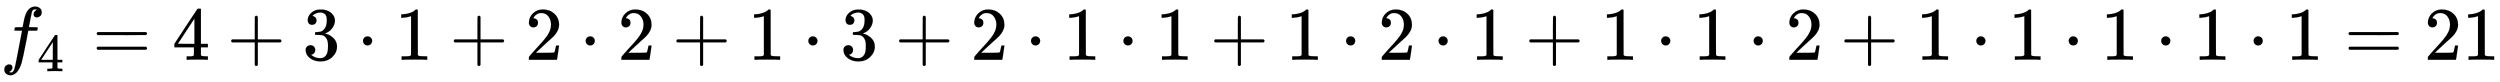 <svg xmlns:xlink="http://www.w3.org/1999/xlink" width="76.838ex" height="2.509ex" style="vertical-align: -0.671ex;" viewBox="0 -791.3 33082.9 1080.4" role="img" focusable="false" xmlns="http://www.w3.org/2000/svg" aria-labelledby="MathJax-SVG-1-Title">
<title id="MathJax-SVG-1-Title">{\displaystyle f_{4}=4+3\cdot 1+2\cdot 2+1\cdot 3+2\cdot 1\cdot 1+1\cdot 2\cdot 1+1\cdot 1\cdot 2+1\cdot 1\cdot 1\cdot 1\cdot 1=21}</title>
<defs aria-hidden="true">
<path stroke-width="1" id="E1-MJMATHI-66" d="M118 -162Q120 -162 124 -164T135 -167T147 -168Q160 -168 171 -155T187 -126Q197 -99 221 27T267 267T289 382V385H242Q195 385 192 387Q188 390 188 397L195 425Q197 430 203 430T250 431Q298 431 298 432Q298 434 307 482T319 540Q356 705 465 705Q502 703 526 683T550 630Q550 594 529 578T487 561Q443 561 443 603Q443 622 454 636T478 657L487 662Q471 668 457 668Q445 668 434 658T419 630Q412 601 403 552T387 469T380 433Q380 431 435 431Q480 431 487 430T498 424Q499 420 496 407T491 391Q489 386 482 386T428 385H372L349 263Q301 15 282 -47Q255 -132 212 -173Q175 -205 139 -205Q107 -205 81 -186T55 -132Q55 -95 76 -78T118 -61Q162 -61 162 -103Q162 -122 151 -136T127 -157L118 -162Z"></path>
<path stroke-width="1" id="E1-MJMAIN-34" d="M462 0Q444 3 333 3Q217 3 199 0H190V46H221Q241 46 248 46T265 48T279 53T286 61Q287 63 287 115V165H28V211L179 442Q332 674 334 675Q336 677 355 677H373L379 671V211H471V165H379V114Q379 73 379 66T385 54Q393 47 442 46H471V0H462ZM293 211V545L74 212L183 211H293Z"></path>
<path stroke-width="1" id="E1-MJMAIN-3D" d="M56 347Q56 360 70 367H707Q722 359 722 347Q722 336 708 328L390 327H72Q56 332 56 347ZM56 153Q56 168 72 173H708Q722 163 722 153Q722 140 707 133H70Q56 140 56 153Z"></path>
<path stroke-width="1" id="E1-MJMAIN-2B" d="M56 237T56 250T70 270H369V420L370 570Q380 583 389 583Q402 583 409 568V270H707Q722 262 722 250T707 230H409V-68Q401 -82 391 -82H389H387Q375 -82 369 -68V230H70Q56 237 56 250Z"></path>
<path stroke-width="1" id="E1-MJMAIN-33" d="M127 463Q100 463 85 480T69 524Q69 579 117 622T233 665Q268 665 277 664Q351 652 390 611T430 522Q430 470 396 421T302 350L299 348Q299 347 308 345T337 336T375 315Q457 262 457 175Q457 96 395 37T238 -22Q158 -22 100 21T42 130Q42 158 60 175T105 193Q133 193 151 175T169 130Q169 119 166 110T159 94T148 82T136 74T126 70T118 67L114 66Q165 21 238 21Q293 21 321 74Q338 107 338 175V195Q338 290 274 322Q259 328 213 329L171 330L168 332Q166 335 166 348Q166 366 174 366Q202 366 232 371Q266 376 294 413T322 525V533Q322 590 287 612Q265 626 240 626Q208 626 181 615T143 592T132 580H135Q138 579 143 578T153 573T165 566T175 555T183 540T186 520Q186 498 172 481T127 463Z"></path>
<path stroke-width="1" id="E1-MJMAIN-22C5" d="M78 250Q78 274 95 292T138 310Q162 310 180 294T199 251Q199 226 182 208T139 190T96 207T78 250Z"></path>
<path stroke-width="1" id="E1-MJMAIN-31" d="M213 578L200 573Q186 568 160 563T102 556H83V602H102Q149 604 189 617T245 641T273 663Q275 666 285 666Q294 666 302 660V361L303 61Q310 54 315 52T339 48T401 46H427V0H416Q395 3 257 3Q121 3 100 0H88V46H114Q136 46 152 46T177 47T193 50T201 52T207 57T213 61V578Z"></path>
<path stroke-width="1" id="E1-MJMAIN-32" d="M109 429Q82 429 66 447T50 491Q50 562 103 614T235 666Q326 666 387 610T449 465Q449 422 429 383T381 315T301 241Q265 210 201 149L142 93L218 92Q375 92 385 97Q392 99 409 186V189H449V186Q448 183 436 95T421 3V0H50V19V31Q50 38 56 46T86 81Q115 113 136 137Q145 147 170 174T204 211T233 244T261 278T284 308T305 340T320 369T333 401T340 431T343 464Q343 527 309 573T212 619Q179 619 154 602T119 569T109 550Q109 549 114 549Q132 549 151 535T170 489Q170 464 154 447T109 429Z"></path>
</defs>
<g stroke="currentColor" fill="currentColor" stroke-width="0" transform="matrix(1 0 0 -1 0 0)" aria-hidden="true">
 <use xlink:href="#E1-MJMATHI-66" x="0" y="0"></use>
 <use transform="scale(0.707)" xlink:href="#E1-MJMAIN-34" x="693" y="-213"></use>
 <use xlink:href="#E1-MJMAIN-3D" x="1222" y="0"></use>
 <use xlink:href="#E1-MJMAIN-34" x="2278" y="0"></use>
 <use xlink:href="#E1-MJMAIN-2B" x="3001" y="0"></use>
 <use xlink:href="#E1-MJMAIN-33" x="4001" y="0"></use>
 <use xlink:href="#E1-MJMAIN-22C5" x="4724" y="0"></use>
 <use xlink:href="#E1-MJMAIN-31" x="5225" y="0"></use>
 <use xlink:href="#E1-MJMAIN-2B" x="5948" y="0"></use>
 <use xlink:href="#E1-MJMAIN-32" x="6948" y="0"></use>
 <use xlink:href="#E1-MJMAIN-22C5" x="7671" y="0"></use>
 <use xlink:href="#E1-MJMAIN-32" x="8172" y="0"></use>
 <use xlink:href="#E1-MJMAIN-2B" x="8894" y="0"></use>
 <use xlink:href="#E1-MJMAIN-31" x="9895" y="0"></use>
 <use xlink:href="#E1-MJMAIN-22C5" x="10618" y="0"></use>
 <use xlink:href="#E1-MJMAIN-33" x="11119" y="0"></use>
 <use xlink:href="#E1-MJMAIN-2B" x="11841" y="0"></use>
 <use xlink:href="#E1-MJMAIN-32" x="12842" y="0"></use>
 <use xlink:href="#E1-MJMAIN-22C5" x="13565" y="0"></use>
 <use xlink:href="#E1-MJMAIN-31" x="14066" y="0"></use>
 <use xlink:href="#E1-MJMAIN-22C5" x="14788" y="0"></use>
 <use xlink:href="#E1-MJMAIN-31" x="15289" y="0"></use>
 <use xlink:href="#E1-MJMAIN-2B" x="16012" y="0"></use>
 <use xlink:href="#E1-MJMAIN-31" x="17012" y="0"></use>
 <use xlink:href="#E1-MJMAIN-22C5" x="17735" y="0"></use>
 <use xlink:href="#E1-MJMAIN-32" x="18236" y="0"></use>
 <use xlink:href="#E1-MJMAIN-22C5" x="18959" y="0"></use>
 <use xlink:href="#E1-MJMAIN-31" x="19459" y="0"></use>
 <use xlink:href="#E1-MJMAIN-2B" x="20182" y="0"></use>
 <use xlink:href="#E1-MJMAIN-31" x="21183" y="0"></use>
 <use xlink:href="#E1-MJMAIN-22C5" x="21905" y="0"></use>
 <use xlink:href="#E1-MJMAIN-31" x="22406" y="0"></use>
 <use xlink:href="#E1-MJMAIN-22C5" x="23129" y="0"></use>
 <use xlink:href="#E1-MJMAIN-32" x="23630" y="0"></use>
 <use xlink:href="#E1-MJMAIN-2B" x="24352" y="0"></use>
 <use xlink:href="#E1-MJMAIN-31" x="25353" y="0"></use>
 <use xlink:href="#E1-MJMAIN-22C5" x="26076" y="0"></use>
 <use xlink:href="#E1-MJMAIN-31" x="26577" y="0"></use>
 <use xlink:href="#E1-MJMAIN-22C5" x="27299" y="0"></use>
 <use xlink:href="#E1-MJMAIN-31" x="27800" y="0"></use>
 <use xlink:href="#E1-MJMAIN-22C5" x="28523" y="0"></use>
 <use xlink:href="#E1-MJMAIN-31" x="29023" y="0"></use>
 <use xlink:href="#E1-MJMAIN-22C5" x="29746" y="0"></use>
 <use xlink:href="#E1-MJMAIN-31" x="30247" y="0"></use>
 <use xlink:href="#E1-MJMAIN-3D" x="31025" y="0"></use>
<g transform="translate(32081,0)">
 <use xlink:href="#E1-MJMAIN-32"></use>
 <use xlink:href="#E1-MJMAIN-31" x="500" y="0"></use>
</g>
</g>
</svg>